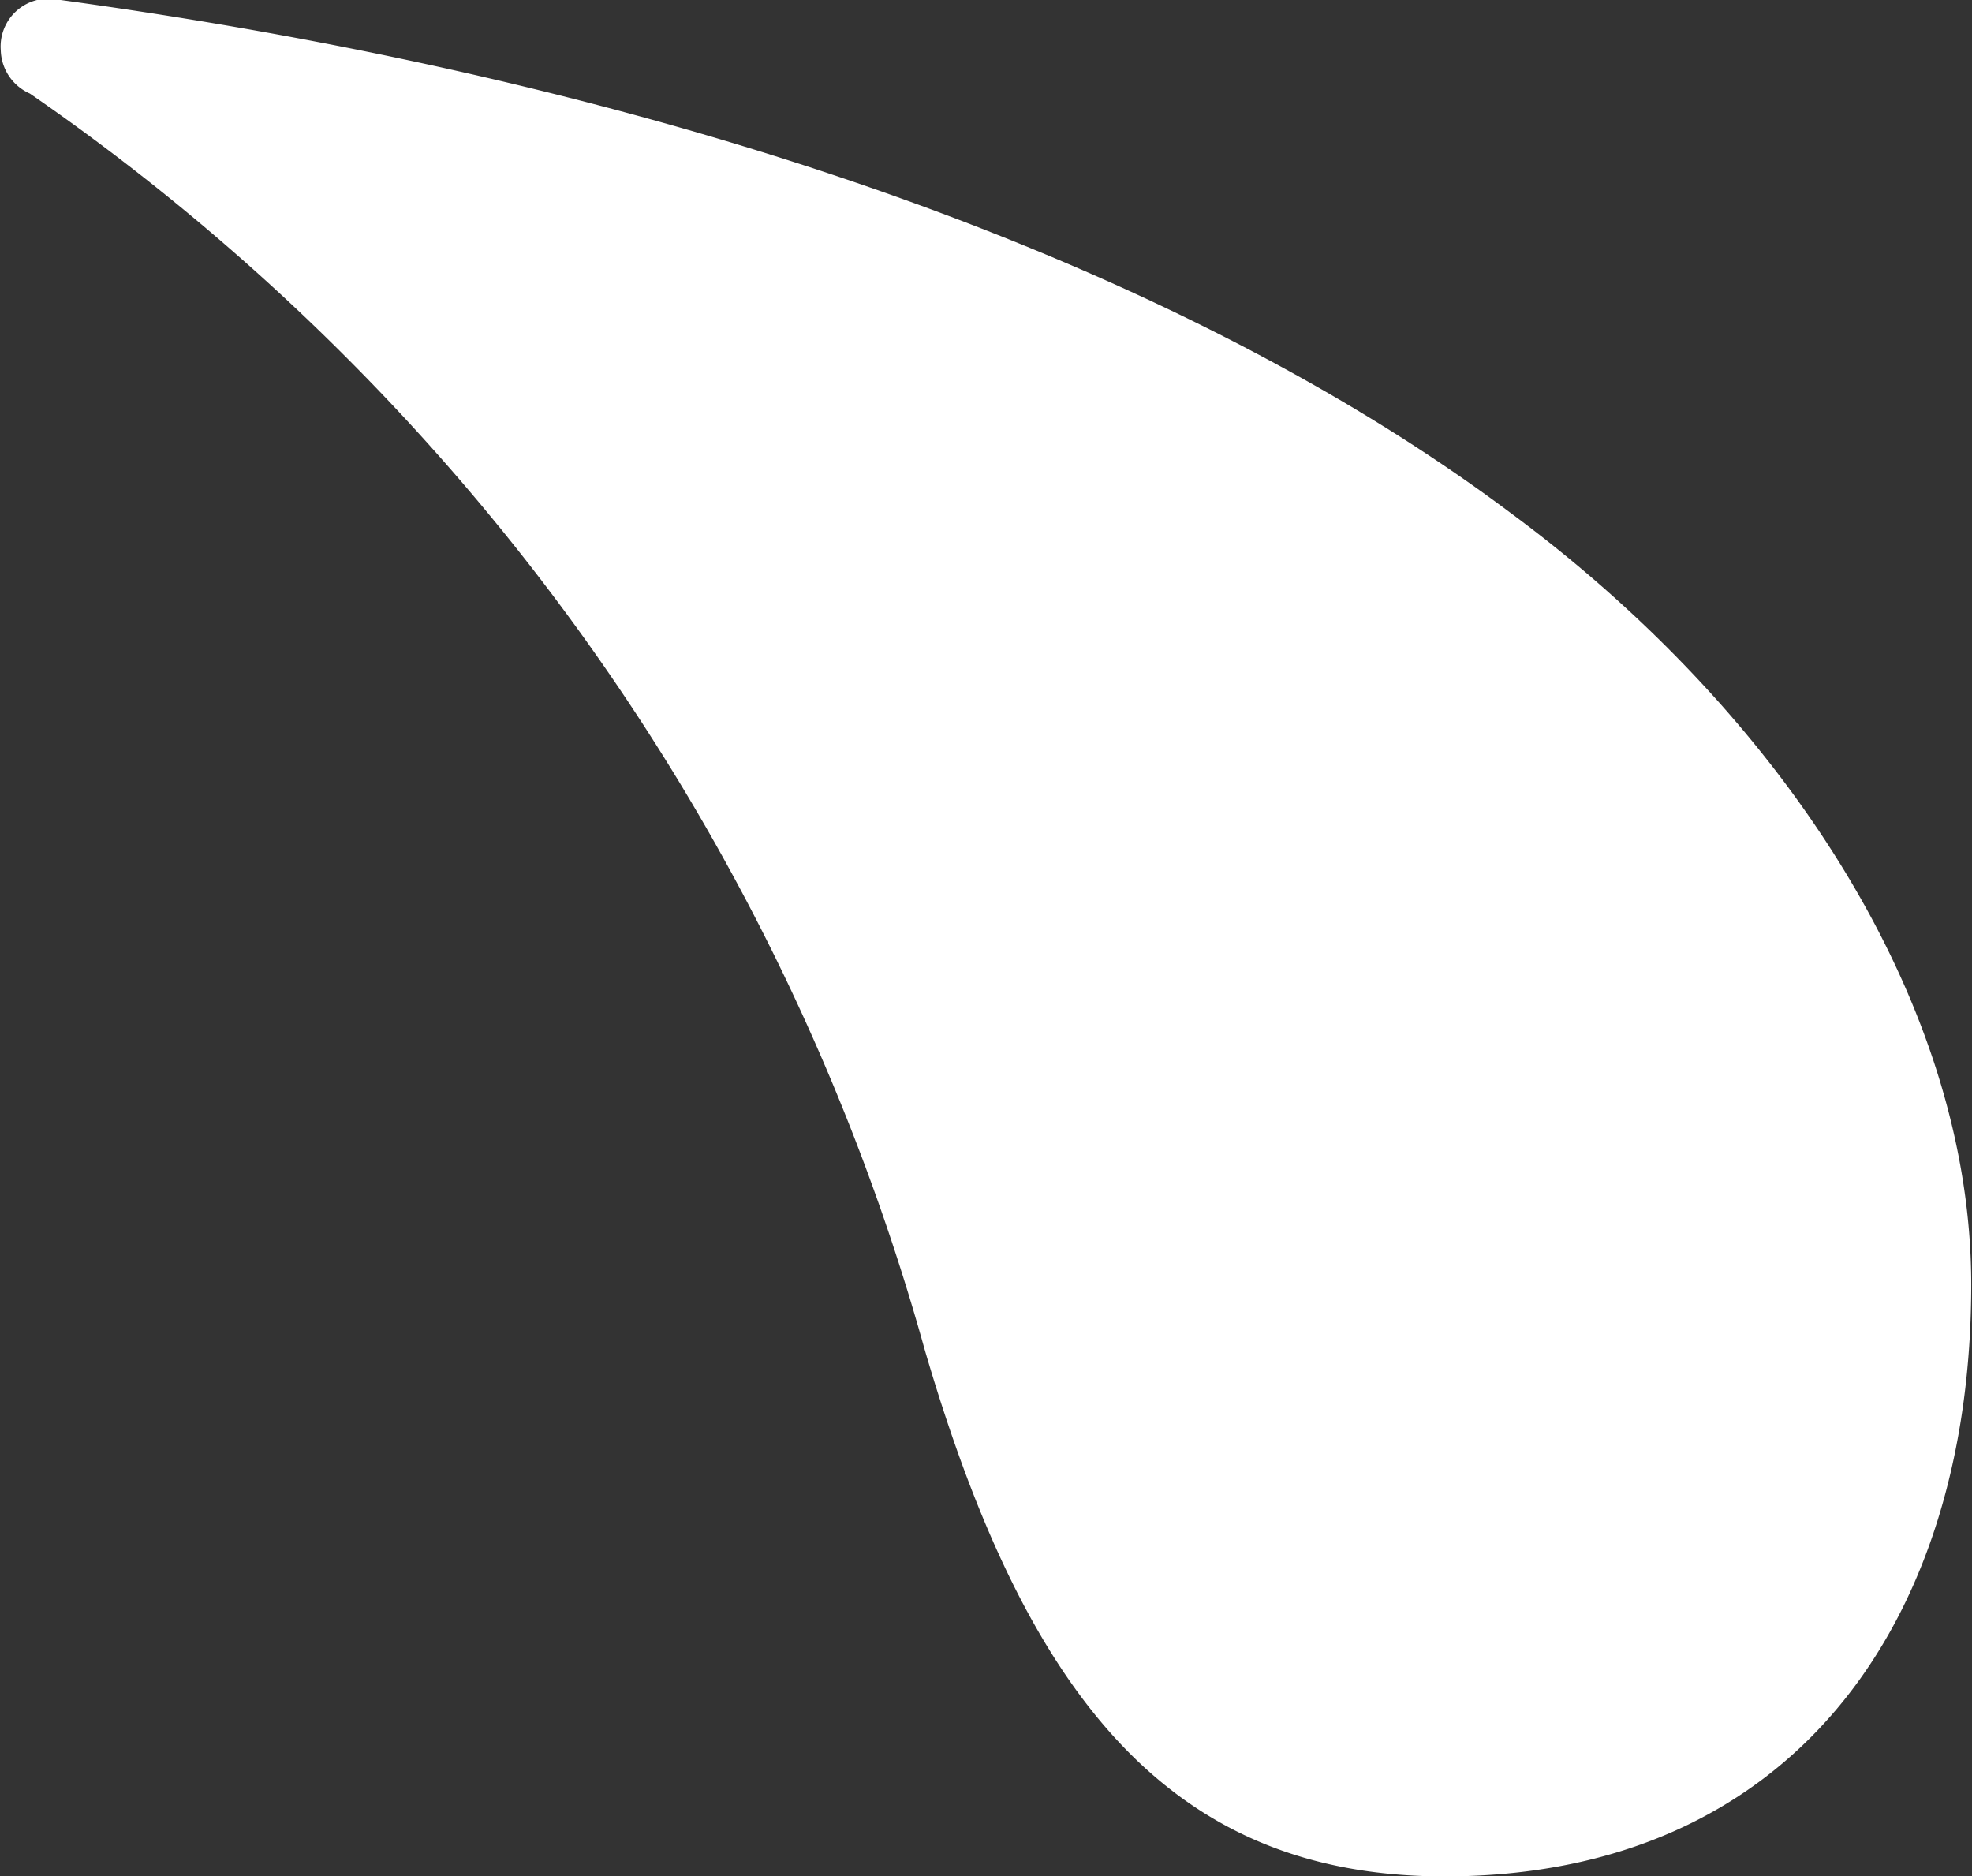 <svg xmlns="http://www.w3.org/2000/svg" width="25.72" height="24.468" viewBox="0 0 25.72 24.468">
  <rect x="0" y="0" width="25.72" height="24.468" fill="#333333" stroke="none"/>
  <defs>
    <style>
      .cls-1 {
        fill: #fff;
        fill-rule: evenodd;
      }
    </style>
  </defs>
  <path id="mv_title05" class="cls-1" d="M1230.11,431.908a29.492,29.492,0,0,1,11.67,16.379c1.32,4.518,3.2,6.871,6.78,6.871,4.52,0,6.87-3.294,6.87-7.718,0-3.671-2.45-7.437-6.02-10.072-4.15-3.106-10.64-5.554-18.92-6.683a0.625,0.625,0,0,0-.76.659A0.635,0.635,0,0,0,1230.11,431.908Z" transform="translate(-1229.72 -430.688)"/>
</svg>
